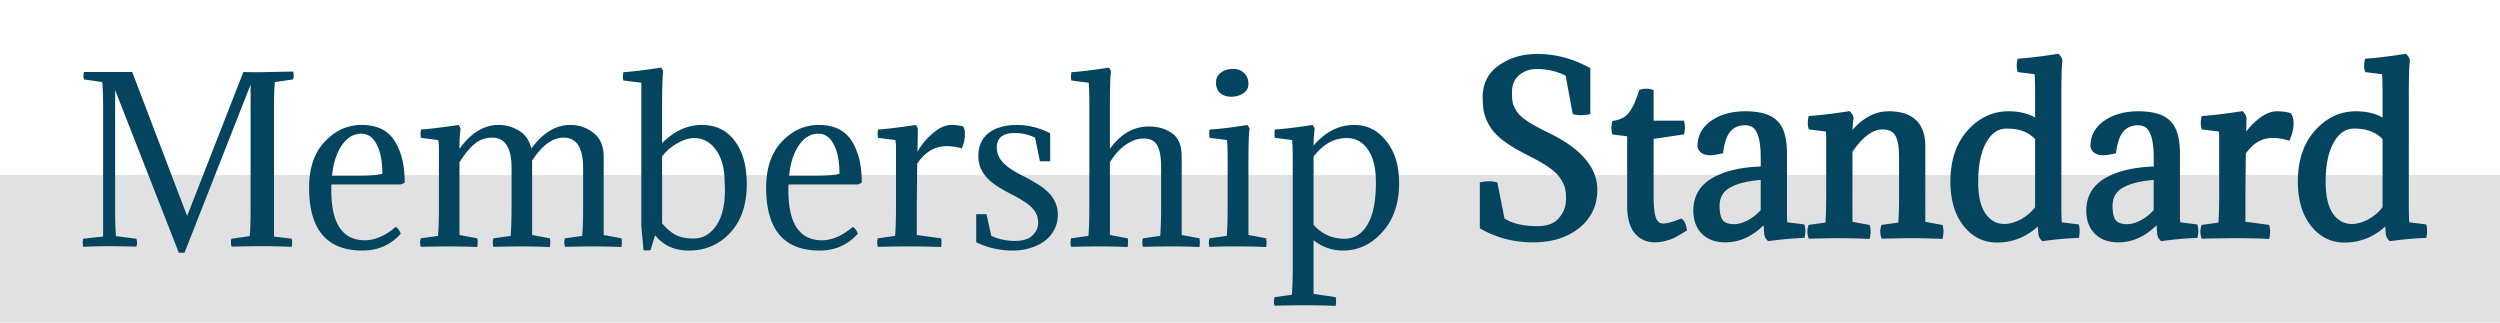 <svg width="457" height="59" fill="none" xmlns="http://www.w3.org/2000/svg"><path fill="#E1E1E1" d="M0 32h457v27H0z"/><path d="M45.808 38.48v-23L33.728 46.2h-1.04l-11.64-29.72v22c0 2.107.054 3.667.16 4.68l3.72.48c.16.48.16.96 0 1.44a241.97 241.97 0 0 0-4.88-.08c-1.6 0-3.213.04-4.84.12-.106-.587-.106-1.08 0-1.48l3.64-.4V19.68c0-2.107-.053-3.667-.16-4.68l-3.32-.48a1.987 1.987 0 0 1 0-1.36h8.8l10.04 26.32 10.28-26.32c.614.027 1.547.04 2.8.04.267 0 2.36-.04 6.28-.12.16.48.16.96 0 1.44l-3.32.48c-.106 1.013-.16 2.573-.16 4.68v23.56l3.24.4c.107.4.107.893 0 1.48-1.68-.08-3.506-.12-5.48-.12-1.44 0-3.28.027-5.52.08-.16-.667-.16-1.147 0-1.44l3.32-.48c.107-1.013.16-2.573.16-4.68Zm27.331-4.76H60.58c-.24 6.8 1.8 10.2 6.12 10.2 1.84 0 3.72-.813 5.64-2.44.4.24.707.653.92 1.24-1.84 2.053-4.173 3.08-7 3.08-6.506 0-9.76-3.827-9.76-11.48 0-3.627.96-6.44 2.88-8.44 1.92-2.027 4.16-3.04 6.72-3.04 2.8 0 4.814.973 6.04 2.92 1.227 1.947 1.84 4.48 1.84 7.6a1.56 1.56 0 0 1-.84.36Zm-7.12-9.28c-1.386 0-2.573.72-3.56 2.16-.96 1.44-1.546 3.28-1.76 5.52h4.96c1.974 0 3.387-.12 4.24-.36 0-2.187-.333-3.947-1-5.28-.666-1.36-1.626-2.04-2.88-2.04Zm40.576 6.28c0-3.707-1.187-5.56-3.56-5.56-2.027 0-3.947 1.4-5.76 4.2v13.6l3.24.6c.107.427.107.96 0 1.6-1.68-.08-3.387-.12-5.12-.12a234 234 0 0 0-5.2.08 2.595 2.595 0 0 1 0-1.56l3.16-.44c.106-1.467.16-3.16.16-5.08v-7.32c0-3.707-1.187-5.56-3.56-5.56-1.2 0-2.254.373-3.16 1.12-.907.72-1.84 1.853-2.8 3.4v13.28l3.24.6c.106.427.106.96 0 1.6-1.68-.08-3.387-.12-5.12-.12a234 234 0 0 0-5.2.08 2.595 2.595 0 0 1 0-1.56l3.16-.44c.106-1.467.16-3.16.16-5.08V27.08a8.53 8.53 0 0 0-.12-1.48l-3.16-.4c-.107-.4-.107-.907 0-1.52 1.787-.133 4.067-.413 6.84-.84.24.267.373.533.4.8-.133.693-.2 1.88-.2 3.56 2.106-2.907 4.48-4.36 7.12-4.36 1.386 0 2.653.36 3.8 1.08 1.146.693 1.88 1.773 2.2 3.24 2.133-2.88 4.493-4.32 7.08-4.32 1.627 0 3.053.48 4.28 1.44 1.253.96 1.88 2.44 1.88 4.44v14.24l3.24.6c.107.427.107.96 0 1.6-1.68-.08-3.387-.12-5.12-.12-1.227 0-2.96.027-5.2.08a2.595 2.595 0 0 1 0-1.56l3.16-.44c.107-1.467.16-3.16.16-5.08v-7.32Zm14.437-4.56c2.214-2.213 4.627-3.32 7.24-3.32 2.587 0 4.6.973 6.04 2.92 1.467 1.947 2.2 4.573 2.2 7.88 0 3.76-1.013 6.733-3.04 8.92-2.026 2.16-4.546 3.24-7.56 3.24-2.613 0-4.666-.933-6.16-2.8l-.84 2.72c-.506.08-.933.08-1.28 0l-.4-4.4v-26.2l-3.28-.4c-.106-.4-.106-.907 0-1.52 1.84-.133 4.134-.413 6.88-.84.24.267.374.533.4.8-.133.693-.2 2.853-.2 6.48v6.52Zm5.76 17.44c1.654 0 3.014-.76 4.08-2.28 1.094-1.547 1.64-3.72 1.64-6.52 0-.56-.013-.987-.04-1.28 0-2.64-.533-4.68-1.6-6.12-1.04-1.44-2.36-2.16-3.96-2.16-.933 0-1.946.307-3.04.92-1.093.587-2.04 1.4-2.84 2.44v12.24c.907 1.04 1.774 1.76 2.6 2.16.827.4 1.88.6 3.16.6Zm29.902-9.88h-12.56c-.24 6.8 1.8 10.2 6.12 10.2 1.84 0 3.72-.813 5.64-2.44.4.24.707.653.92 1.24-1.84 2.053-4.173 3.08-7 3.08-6.507 0-9.76-3.827-9.76-11.48 0-3.627.96-6.44 2.88-8.44 1.92-2.027 4.16-3.04 6.72-3.04 2.8 0 4.813.973 6.04 2.92 1.227 1.947 1.84 4.48 1.84 7.6a1.563 1.563 0 0 1-.84.36Zm-7.12-9.28c-1.387 0-2.573.72-3.56 2.16-.96 1.44-1.547 3.28-1.76 5.52h4.96c1.973 0 3.387-.12 4.24-.36 0-2.187-.333-3.947-1-5.28-.667-1.36-1.627-2.04-2.88-2.04Zm18.216-.8-.08 4.12c.666-1.227 1.586-2.347 2.76-3.36 1.2-1.04 2.333-1.56 3.4-1.56.826 0 1.56.093 2.2.28.213.347.32.8.32 1.36 0 .88-.187 1.76-.56 2.64-.96-.267-1.88-.4-2.76-.4-2.187 0-3.987 1.067-5.4 3.2l-.08 7v6.04l4.44.6c.106.427.106.96 0 1.6-1.68-.08-3.6-.12-5.76-.12-1.627 0-3.56.027-5.8.08a2.595 2.595 0 0 1 0-1.56l3.16-.44c.106-1.467.16-3.16.16-5.08V27.08a8.53 8.53 0 0 0-.12-1.48l-3.16-.4c-.107-.4-.107-.907 0-1.52 1.84-.133 4.133-.413 6.88-.84.24.267.373.533.4.8Zm17.742 20.4c1.44 0 2.507-.333 3.2-1 .694-.667 1.04-1.44 1.04-2.32 0-.507-.08-.973-.24-1.4-.16-.427-.426-.84-.8-1.24-.346-.4-.813-.787-1.4-1.16a21.09 21.09 0 0 0-2.2-1.28 36.238 36.238 0 0 1-2.84-1.6c-.773-.507-1.413-1.04-1.92-1.6a6.301 6.301 0 0 1-1.16-1.8c-.24-.64-.36-1.36-.36-2.16 0-.96.174-1.787.52-2.48a4.67 4.67 0 0 1 1.44-1.76c.64-.48 1.387-.827 2.24-1.04.854-.24 1.8-.36 2.84-.36 2.08 0 4.107.507 6.08 1.52v5.12h-1.88l-.88-4.32a8.528 8.528 0 0 0-3.72-.84c-2.186 0-3.28.893-3.28 2.68 0 .96.36 1.84 1.08 2.64.72.8 1.88 1.6 3.48 2.4a43.164 43.164 0 0 1 2.88 1.6c.827.507 1.507 1.04 2.04 1.6.56.56.974 1.173 1.24 1.84.294.64.44 1.373.44 2.2 0 .933-.2 1.8-.6 2.6-.4.8-.96 1.493-1.68 2.08-.72.56-1.586 1-2.6 1.32-1.013.347-2.133.52-3.36.52-2.373 0-4.6-.507-6.68-1.52v-5.12h1.88l.88 3.96c1.36.613 2.8.92 4.32.92Zm13.599-25c0-1.76-.04-3.067-.12-3.92l-3.16-.4c-.107-.4-.107-.907 0-1.52 1.786-.133 4.066-.413 6.84-.84.24.267.373.533.4.8-.134.693-.2 2.853-.2 6.48v7.56c1.973-2.72 4.346-4.08 7.12-4.08 1.653 0 3.066.413 4.24 1.24 1.173.827 1.76 2.24 1.76 4.24v14.36l3.24.6c.106.427.106.96 0 1.6-1.68-.08-3.387-.12-5.12-.12-1.227 0-2.96.027-5.2.08a2.595 2.595 0 0 1 0-1.56l3.16-.44c.106-1.467.16-3.16.16-5.08V30.6c0-1.867-.24-3.213-.72-4.04-.454-.827-1.294-1.24-2.52-1.24-1.014 0-2.08.373-3.2 1.12-1.094.747-2.067 1.827-2.92 3.24v13.28l3.24.6c.106.427.106.96 0 1.6-1.68-.08-3.387-.12-5.12-.12-1.227 0-2.96.027-5.2.08a2.595 2.595 0 0 1 0-1.56l3.16-.44c.106-1.467.16-3.16.16-5.08v-19Zm29.084 11.08v12.84l3.24.6c.026.133.04.253.04.36.026.107.04.227.04.36 0 .133-.014.28-.04.44 0 .133-.014.28-.04.44-1.68-.08-3.4-.12-5.16-.12h-2.24c-.854.027-1.84.053-2.96.08-.08-.24-.12-.493-.12-.76 0-.24.04-.507.12-.8l3.16-.44c.053-.747.093-1.533.12-2.36.026-.853.04-1.76.04-2.72v-8.52c0-1.76-.04-3.067-.12-3.92l-3.16-.4c-.054-.133-.08-.36-.08-.68v-.4c0-.133.026-.28.08-.44 1.813-.107 4.106-.387 6.88-.84.24.267.373.533.4.8-.134.747-.2 2.907-.2 6.48Zm-5.84-14.28a1.057 1.057 0 0 1-.08-.4V15c0-.72.293-1.293.88-1.72.613-.453 1.36-.68 2.24-.68.826 0 1.493.253 2 .76.533.48.8 1.147.8 2 0 .693-.307 1.253-.92 1.68-.587.427-1.347.64-2.28.64-.64 0-1.214-.16-1.72-.48-.48-.32-.787-.773-.92-1.36Zm23.422 27.8c1.76 0 3.147-.853 4.16-2.56 1.04-1.707 1.56-4.28 1.56-7.72 0-2.64-.493-4.653-1.48-6.04-.96-1.387-2.24-2.08-3.84-2.08-2.346 0-4.373 1.133-6.08 3.4v12.44c1.494 1.707 3.387 2.56 5.68 2.56Zm-9.48-14.28c0-1.787-.04-3.04-.12-3.76l-3.16-.4c-.08-.427-.08-.933 0-1.52 1.867-.133 4.16-.413 6.88-.84.24.24.374.507.4.8-.133.933-.2 1.92-.2 2.96 2.16-2.507 4.64-3.76 7.44-3.76 2.347 0 4.294.973 5.84 2.92 1.574 1.947 2.36 4.52 2.36 7.72 0 3.707-1.026 6.693-3.08 8.96-2.026 2.24-4.426 3.36-7.2 3.36-1.946 0-3.733-.627-5.36-1.88v9.8l4.04.6c.107.427.107.96 0 1.6-1.68-.08-3.533-.12-5.56-.12-1.493 0-3.36.027-5.6.08a2.595 2.595 0 0 1 0-1.56l3.16-.44c.107-1.467.16-3.16.16-5.08V29.36ZM274.571 40.24c1.546 1.067 3.72 1.6 6.52 1.6 1.893 0 3.306-.547 4.24-1.64.96-1.093 1.44-2.4 1.44-3.92 0-.8-.067-1.467-.2-2-.134-.56-.427-1.187-.88-1.88-.427-.693-1.12-1.387-2.08-2.08-.96-.693-2.214-1.427-3.76-2.2-1.814-.907-3.28-1.76-4.4-2.56-1.12-.8-1.96-1.627-2.52-2.48s-.934-1.667-1.12-2.44c-.187-.773-.28-1.733-.28-2.88 0-2.347.933-4.16 2.8-5.44 1.893-1.307 4.12-1.96 6.68-1.96 3.173 0 6.24.8 9.2 2.4v7.68c-.907.16-1.667.16-2.28 0l-1.28-6.92c-1.707-.933-3.614-1.4-5.72-1.4-1.414 0-2.614.427-3.6 1.28-.96.827-1.44 2-1.44 3.52 0 .853.053 1.52.16 2 .106.48.373 1.053.8 1.72.426.64 1.133 1.293 2.12 1.96.986.64 2.306 1.36 3.96 2.16 5.706 2.773 8.56 6.08 8.56 9.92 0 2.72-1.04 4.92-3.12 6.6-2.08 1.68-4.8 2.52-8.16 2.52-3.334 0-6.4-.787-9.2-2.36v-7.68c.906-.16 1.666-.16 2.28 0l1.28 6.48Zm27.213-23.4v5.72h5.64c.053.32.08.56.08.72 0 .24-.027.52-.08.84l-5.64.84v11c0 1.973.173 3.373.52 4.2.373.8.946 1.2 1.72 1.2.693 0 1.773-.28 3.24-.84.266.24.453.693.56 1.36-.8.48-1.414.84-1.84 1.08-.4.213-.92.4-1.56.56a6.701 6.701 0 0 1-1.96.28c-1.334 0-2.427-.507-3.28-1.52-.827-1.04-1.24-2.613-1.24-4.72V24.48l-2.8-.36a3.506 3.506 0 0 1-.08-.68c0-.213.026-.507.08-.88.746-.133 1.386-.36 1.92-.68a4.393 4.393 0 0 0 1.4-1.4c.373-.613.653-1.147.84-1.6.213-.48.466-1.16.76-2.04.24-.08.533-.12.88-.12.32 0 .6.04.84.12Zm12.057 20.84c0 1.387.254 2.373.76 2.96.507.56 1.307.84 2.4.84.8 0 1.68-.24 2.64-.72.987-.507 1.894-1.227 2.72-2.16v-6.24c-2.746.16-4.853.653-6.32 1.48-1.466.8-2.2 2.08-2.2 3.84Zm8.52-6.76v-2.04c0-2.267-.266-3.907-.8-4.92-.506-1.04-1.36-1.56-2.56-1.56-1.226 0-2.213.4-2.96 1.2-.746.773-1.253 2.107-1.52 4-.853.187-1.48.28-1.88.28-1.04 0-1.653-.373-1.84-1.12 0-1.813.787-3.253 2.36-4.32 1.574-1.067 3.534-1.6 5.88-1.6 2.587 0 4.414.533 5.48 1.6 1.094 1.04 1.64 2.92 1.64 5.64v11.28c0 .667.04 1.24.12 1.72l3.16.4c.107.4.107.907 0 1.52-1.893.08-3.906.267-6.04.56a1.44 1.44 0 0 1-.4-.8l-.2-2.76c-2.213 2.533-4.68 3.8-7.4 3.8-1.68 0-3-.48-3.96-1.44-.933-.96-1.4-2.253-1.4-3.88 0-2.453 1.107-4.307 3.32-5.56 2.24-1.253 5.24-1.92 9-2Zm25.288-2.2c0-2.053-.28-3.493-.84-4.32-.534-.827-1.44-1.24-2.72-1.24-1.974 0-3.96 1.48-5.96 4.44v13.36l3.24.6c.106.427.106.96 0 1.6-1.68-.08-3.4-.12-5.16-.12-1.227 0-2.96.027-5.2.08a2.595 2.595 0 0 1 0-1.56l3.16-.44c.106-1.467.16-3.16.16-5.08V25.08a8.53 8.53 0 0 0-.12-1.48l-3.16-.4c-.107-.4-.107-.907 0-1.52 1.84-.133 4.133-.413 6.88-.84.24.267.373.533.4.8-.134.693-.2 1.88-.2 3.56 2.106-2.907 4.48-4.36 7.12-4.36 4.133 0 6.2 1.96 6.2 5.88v14.24l3.24.6c.106.427.106.96 0 1.6-1.68-.08-3.4-.12-5.16-.12-1.227 0-2.96.027-5.2.08a2.595 2.595 0 0 1 0-1.56l3.16-.44c.106-1.467.16-3.16.16-5.08v-7.32Zm28.668 8.6c0 1.787.04 3.04.12 3.76l3.16.4c.08.427.08.933 0 1.52-1.946.08-3.973.267-6.08.56-.186-.187-.32-.44-.4-.76l-.2-2.56c-.933 1.093-2.093 1.973-3.48 2.64-1.386.64-2.84.96-4.36.96-2.32 0-4.24-.96-5.76-2.88-1.52-1.947-2.28-4.533-2.28-7.76 0-3.733.987-6.72 2.96-8.96 2-2.267 4.387-3.4 7.16-3.4 2.187 0 3.974.52 5.36 1.56v-5.36c0-1.76-.04-3.067-.12-3.92l-3.16-.4c-.106-.4-.106-.907 0-1.52 1.84-.133 4.134-.413 6.88-.84.24.267.374.533.4.8-.133.693-.2 2.853-.2 6.48v19.68ZM366.837 23c-1.733 0-3.12.92-4.16 2.76-1.04 1.813-1.56 4.333-1.56 7.56 0 2.64.48 4.653 1.44 6.04.987 1.387 2.28 2.08 3.88 2.08.96 0 2.014-.293 3.16-.88a8.807 8.807 0 0 0 2.92-2.52v-12.8c-1.306-1.493-3.2-2.24-5.68-2.24Zm18.84 14.68c0 1.387.254 2.373.76 2.96.507.56 1.307.84 2.4.84.8 0 1.68-.24 2.64-.72.987-.507 1.894-1.227 2.72-2.16v-6.24c-2.746.16-4.853.653-6.32 1.48-1.466.8-2.2 2.08-2.2 3.84Zm8.52-6.76v-2.04c0-2.267-.266-3.907-.8-4.92-.506-1.04-1.36-1.56-2.56-1.56-1.226 0-2.213.4-2.96 1.2-.746.773-1.253 2.107-1.52 4-.853.187-1.48.28-1.88.28-1.04 0-1.653-.373-1.84-1.12 0-1.813.787-3.253 2.36-4.32 1.574-1.067 3.534-1.6 5.88-1.6 2.587 0 4.414.533 5.48 1.6 1.094 1.04 1.64 2.92 1.64 5.64v11.28c0 .667.04 1.24.12 1.72l3.16.4c.107.4.107.907 0 1.52-1.893.08-3.906.267-6.04.56a1.44 1.44 0 0 1-.4-.8l-.2-2.76c-2.213 2.533-4.68 3.8-7.4 3.8-1.68 0-3-.48-3.96-1.44-.933-.96-1.4-2.253-1.4-3.88 0-2.453 1.107-4.307 3.32-5.56 2.24-1.253 5.24-1.92 9-2Zm15.968-9.28-.08 4.12c.666-1.227 1.586-2.347 2.76-3.36 1.2-1.04 2.333-1.56 3.4-1.56.826 0 1.56.093 2.2.28.213.347.32.8.32 1.36 0 .88-.187 1.76-.56 2.64-.96-.267-1.88-.4-2.76-.4-2.187 0-3.987 1.067-5.4 3.2l-.08 7v6.04l4.44.6c.106.427.106.96 0 1.6-1.68-.08-3.6-.12-5.76-.12-1.627 0-3.56.027-5.8.08a2.595 2.595 0 0 1 0-1.56l3.16-.44c.106-1.467.16-3.16.16-5.08V25.08a8.53 8.53 0 0 0-.12-1.48l-3.16-.4c-.107-.4-.107-.907 0-1.52 1.84-.133 4.133-.413 6.88-.84.24.267.373.533.4.8Zm29.668 15.68c0 1.787.04 3.04.12 3.76l3.16.4c.08.427.08.933 0 1.52-1.947.08-3.973.267-6.08.56-.187-.187-.32-.44-.4-.76l-.2-2.56c-.933 1.093-2.093 1.973-3.48 2.64-1.387.64-2.84.96-4.36.96-2.32 0-4.24-.96-5.76-2.88-1.52-1.947-2.28-4.533-2.28-7.76 0-3.733.987-6.72 2.96-8.96 2-2.267 4.387-3.4 7.16-3.4 2.187 0 3.973.52 5.36 1.56v-5.36c0-1.76-.04-3.067-.12-3.92l-3.16-.4c-.107-.4-.107-.907 0-1.52 1.84-.133 4.133-.413 6.88-.84.24.267.373.533.4.8-.133.693-.2 2.853-.2 6.48v19.68ZM430.353 23c-1.733 0-3.12.92-4.16 2.76-1.04 1.813-1.56 4.333-1.56 7.56 0 2.64.48 4.653 1.44 6.04.987 1.387 2.28 2.08 3.88 2.08.96 0 2.013-.293 3.16-.88a8.807 8.807 0 0 0 2.92-2.52v-12.8c-1.307-1.493-3.2-2.24-5.68-2.24Z" fill="#05445E"/><path d="m274.571 40.24-.491.097.04.2.167.115.284-.412Zm10.76-.04-.376-.33-.005.005.381.325Zm1.24-5.92-.487.116.002.005.485-.121Zm-.88-1.88-.426.262.007.012.419-.274Zm-2.08-2.08-.293.405.293-.405Zm-3.76-2.2-.224.447.224-.447Zm-4.4-2.56-.291.407.291-.407Zm-2.52-2.48.418-.274-.418.274Zm1.4-10.76.283.412h.001l-.284-.412Zm15.88.44h.5v-.298l-.262-.142-.238.44Zm0 7.68.087.492.413-.072v-.42h-.5Zm-2.28 0-.492.09.058.314.308.08.126-.484Zm-1.28-6.92.491-.09-.043-.235-.208-.114-.24.439Zm-9.32-.12.326.379h.001l-.327-.379Zm-1.28 5.52-.488.108.488-.108Zm.8 1.72-.421.27.005.007.416-.277Zm2.12 1.96-.28.414.008.006.272-.42Zm3.96 2.16.218-.45-.218.45Zm5.44 16.52.314.389-.314-.389Zm-17.36.16h-.5v.293l.255.143.245-.436Zm0-7.68-.087-.492-.413.072v.42h.5Zm2.28 0 .49-.097-.06-.308-.304-.079-.126.484Zm.996 6.892c1.662 1.146 3.949 1.688 6.804 1.688v-1c-2.746 0-4.805-.524-6.236-1.512l-.568.824Zm6.804 1.688c1.99 0 3.564-.578 4.62-1.815l-.761-.65c-.81.95-2.063 1.465-3.859 1.465v1Zm4.616-1.81c1.043-1.189 1.564-2.614 1.564-4.25h-1c0 1.404-.44 2.592-1.316 3.59l.752.66Zm1.564-4.25c0-.824-.069-1.535-.215-2.121l-.97.242c.12.48.185 1.103.185 1.879h1Zm-.214-2.116c-.151-.635-.475-1.315-.948-2.038l-.837.548c.435.664.697 1.237.812 1.722l.973-.232Zm-.94-2.026c-.473-.769-1.222-1.507-2.213-2.223l-.586.81c.929.671 1.567 1.32 1.947 1.937l.852-.524Zm-2.213-2.223c-.99-.715-2.269-1.462-3.83-2.242l-.447.894c1.533.766 2.76 1.486 3.691 2.158l.586-.81Zm-3.83-2.242c-1.799-.9-3.241-1.74-4.333-2.52l-.581.814c1.149.82 2.64 1.687 4.467 2.6l.447-.894Zm-4.333-2.52c-1.086-.776-1.876-1.56-2.392-2.347l-.836.548c.603.92 1.493 1.789 2.647 2.613l.581-.814Zm-2.392-2.347c-.537-.819-.882-1.58-1.052-2.283l-.972.234c.203.843.605 1.709 1.188 2.597l.836-.548Zm-1.052-2.283c-.174-.723-.266-1.64-.266-2.763h-1c0 1.17.095 2.173.294 2.997l.972-.234Zm-.266-2.763c0-2.189.858-3.845 2.583-5.028l-.566-.824c-2.008 1.377-3.017 3.348-3.017 5.852h1Zm2.584-5.029c1.8-1.242 3.925-1.871 6.396-1.871v-1c-2.65 0-4.978.678-6.964 2.049l.568.822Zm6.396-1.871c3.085 0 6.071.777 8.962 2.34l.476-.88c-3.029-1.637-6.177-2.46-9.438-2.46v1Zm8.7 1.9v7.68h1v-7.68h-1Zm.413 7.188c-.865.152-1.547.144-2.067.008l-.252.968c.707.184 1.545.176 2.493.008l-.174-.984Zm-1.702.401-1.28-6.92-.983.182 1.28 6.92.983-.182Zm-1.531-7.268c-1.787-.976-3.777-1.461-5.96-1.461v1c2.03 0 3.853.449 5.48 1.339l.48-.878Zm-5.96-1.461c-1.523 0-2.842.463-3.927 1.402l.654.756c.888-.768 1.969-1.158 3.273-1.158v-1Zm-3.926 1.401c-1.093.94-1.614 2.265-1.614 3.899h1c0-1.406.438-2.428 1.266-3.141l-.652-.758Zm-1.614 3.899c0 .867.053 1.576.172 2.108l.976-.216c-.095-.428-.148-1.053-.148-1.892h-1Zm.172 2.108c.124.562.425 1.192.867 1.882l.842-.54c-.412-.643-.645-1.16-.733-1.559l-.976.218Zm.872 1.89c.477.715 1.242 1.411 2.256 2.096l.56-.828c-.959-.648-1.608-1.259-1.984-1.823l-.832.554Zm2.264 2.102c1.011.655 2.351 1.385 4.014 2.19l.436-.9c-1.644-.795-2.944-1.505-3.906-2.13l-.544.84Zm4.013 2.19c5.656 2.748 8.279 5.926 8.279 9.47h1c0-4.136-3.084-7.571-8.842-10.37l-.437.9Zm8.279 9.47c0 2.572-.974 4.628-2.934 6.211l.628.778c2.2-1.777 3.306-4.121 3.306-6.989h-1Zm-2.934 6.211c-1.971 1.591-4.571 2.409-7.846 2.409v1c3.444 0 6.284-.862 8.474-2.631l-.628-.778Zm-7.846 2.409c-3.251 0-6.233-.766-8.955-2.296l-.49.872c2.878 1.617 6.029 2.424 9.445 2.424v-1Zm-8.7-1.86v-7.68h-1v7.68h1Zm-.413-7.188c.865-.152 1.547-.144 2.067-.008l.252-.968c-.707-.184-1.545-.176-2.493-.008l.174.984Zm1.702-.395 1.28 6.48.981-.194-1.28-6.48-.981.194Zm28.984-17.017h.5v-.36l-.342-.114-.158.474Zm0 5.72h-.5v.5h.5v-.5Zm5.64 0 .493-.082-.07-.418h-.423v.5Zm0 1.56.073.494.36-.053.06-.359-.493-.082Zm-5.64.84-.074-.495-.426.064v.431h.5Zm.52 15.2-.462.193.004.01.005.008.453-.211Zm4.96.36.334-.372-.227-.204-.286.109.179.467Zm.56 1.36.257.429.29-.174-.054-.334-.493.079Zm-1.84 1.08.235.441.01-.005-.245-.436Zm-1.56.56-.122-.485-.012.003-.012.004.146.478Zm-5.24-1.24-.392.311.005.006.004.005.383-.322Zm-1.24-17.8h.5v-.44l-.437-.056-.063.496Zm-2.8-.36-.491.098.071.352.356.046.064-.496Zm0-1.56-.088-.492-.356.063-.051.358.495.071Zm1.92-.68.257.429.006-.004-.263-.425Zm1.4-1.4.422.268.005-.008-.427-.26Zm.84-1.6-.457-.203-.006.013.463.19Zm.76-2.04-.159-.474-.237.079-.079.237.475.158Zm1.22 0v5.72h1v-5.72h-1Zm.5 6.22h5.64v-1h-5.64v1Zm5.146-.418c.053.315.074.521.074.638h1c0-.203-.033-.477-.087-.802l-.987.164Zm.074.638c0 .205-.023.456-.074.758l.987.164c.056-.338.087-.647.087-.922h-1Zm.346.345-5.64.84.147.99 5.64-.84-.147-.99Zm-6.066 1.335v11h1v-11h-1Zm0 11c0 1.979.17 3.467.558 4.393l.923-.386c-.305-.727-.481-2.04-.481-4.007h-1Zm.567 4.411c.214.46.501.837.877 1.1.379.264.818.389 1.296.389v-1c-.296 0-.53-.075-.724-.21-.198-.138-.384-.36-.543-.701l-.906.422Zm2.173 1.489c.793 0 1.948-.312 3.418-.873l-.357-.934c-1.463.559-2.468.807-3.061.807v1Zm2.905-.968c.134.12.298.427.401 1.067l.987-.158c-.111-.693-.319-1.293-.719-1.653l-.669.744Zm.637.56c-.799.479-1.407.836-1.828 1.072l.491.872a82.165 82.165 0 0 0 1.852-1.087l-.515-.858Zm-1.818 1.067c-.351.187-.829.362-1.446.516l.243.97c.663-.166 1.226-.365 1.674-.604l-.471-.882Zm-1.47.523a6.196 6.196 0 0 1-1.814.258v1c.738 0 1.441-.1 2.105-.302l-.291-.956Zm-1.814.258c-1.187 0-2.14-.442-2.898-1.342l-.765.644c.949 1.127 2.183 1.698 3.663 1.698v-1Zm-2.889-1.331c-.726-.913-1.131-2.353-1.131-4.409h-1c0 2.158.42 3.864 1.348 5.031l.783-.622Zm-1.131-4.409V24.48h-1v13.08h1Zm-.437-13.576-2.8-.36-.127.992 2.8.36.127-.992Zm-2.373.038c-.05-.248-.07-.44-.07-.582h-1c0 .23.032.492.089.778l.981-.196Zm-.07-.582c0-.178.022-.445.075-.81l-.99-.14a7.007 7.007 0 0 0-.085.95h1Zm-.333-.388c.794-.142 1.494-.386 2.09-.743l-.515-.858c-.471.283-1.051.492-1.75.617l.175.984Zm2.096-.747a4.885 4.885 0 0 0 1.558-1.557l-.843-.536a3.882 3.882 0 0 1-1.242 1.243l.527.85Zm1.564-1.565c.381-.626.675-1.184.875-1.67l-.925-.38c-.173.42-.439.93-.805 1.53l.855.52Zm.869-1.657c.223-.502.483-1.2.778-2.085l-.949-.316c-.291.874-.539 1.537-.742 1.995l.913.406Zm.462-1.769c.174-.058.41-.094.722-.094v-1c-.382 0-.733.044-1.039.146l.317.948Zm.722-.094c.279 0 .504.035.681.094l.317-.948a3.155 3.155 0 0 0-.998-.146v1Zm13.657 23.42-.378.327.008.008.37-.335Zm5.04.12.224.447.005-.002-.229-.445Zm2.72-2.16.375.331.125-.141v-.19h-.5Zm0-6.24h.5v-.53l-.529.03.029.5Zm-6.32 1.48.24.439.006-.003-.246-.436Zm6.32-2.92.011.5.489-.01v-.49h-.5Zm-.8-6.96-.449.219.003.007.004.007.442-.233Zm-5.52-.36.36.347.006-.006-.366-.341Zm-1.52 4 .107.488.34-.074.049-.344-.496-.07Zm-3.72-.84h-.5v.062l.015.06.485-.122Zm2.36-4.32.281.414-.281-.414Zm11.36 0-.353.354.009.008.344-.362Zm1.76 18.64-.493.082.061.367.37.047.062-.496Zm3.16.4.484-.129-.087-.325-.334-.042-.063.496Zm0 1.52.022.5.402-.017.069-.397-.493-.086Zm-6.04.56-.353.354.175.175.247-.034-.069-.495Zm-.4-.8-.498.036.001.023.004.023.493-.082Zm-.2-2.76.499-.036-.087-1.196-.788.903.376.329Zm-11.36 2.36-.358.349.005.005.353-.354Zm1.92-9.44-.244-.436h-.002l.246.436Zm-.02 4.76c0 1.422.255 2.56.882 3.287l.757-.654c-.387-.447-.639-1.281-.639-2.633h-1Zm.89 3.295c.637.705 1.6 1.005 2.77 1.005v-1c-1.016 0-1.653-.26-2.029-.675l-.741.67Zm2.77 1.005c.9 0 1.857-.27 2.864-.773l-.447-.894c-.913.456-1.716.667-2.417.667v1Zm2.869-.775c1.048-.539 2.003-1.3 2.866-2.273l-.749-.663c-.79.892-1.649 1.571-2.574 2.046l.457.89Zm2.991-2.605v-6.24h-1v6.24h1Zm-.529-6.74c-2.78.163-4.974.664-6.536 1.544l.491.872c1.371-.773 3.39-1.259 6.103-1.417l-.058-.998Zm-6.53 1.541c-.803.438-1.426 1.02-1.844 1.75-.418.73-.617 1.579-.617 2.529h1c0-.81.169-1.48.484-2.031.315-.55.793-1.008 1.456-1.37l-.479-.878Zm7.059-2.481v-2.04h-1v2.04h1Zm0-2.04c0-2.283-.264-4.027-.857-5.153l-.885.466c.474.9.742 2.437.742 4.687h1Zm-.85-5.139c-.289-.592-.689-1.06-1.209-1.378-.52-.316-1.127-.463-1.801-.463v1c.527 0 .946.114 1.28.317.333.203.613.514.831.962l.899-.438Zm-3.01-1.841c-1.346 0-2.472.445-3.325 1.359l.731.682c.64-.686 1.488-1.041 2.594-1.041v-1Zm-3.319 1.353c-.858.888-1.384 2.351-1.656 4.277l.991.14c.262-1.86.749-3.065 1.384-3.723l-.719-.694Zm-1.267 3.858c-.85.186-1.431.269-1.774.269v1c.458 0 1.13-.104 1.987-.292l-.213-.977Zm-1.774.269c-.467 0-.779-.085-.98-.207a.816.816 0 0 1-.375-.534l-.97.242c.123.491.398.886.825 1.146.413.251.927.353 1.5.353v-1Zm-1.34-.62c0-1.638.697-2.927 2.141-3.906l-.561-.828c-1.703 1.154-2.58 2.746-2.58 4.734h1Zm2.141-3.906c1.473-.999 3.329-1.514 5.599-1.514v-1c-2.423 0-4.486.551-6.16 1.686l.561.828Zm5.599-1.514c2.543 0 4.202.529 5.127 1.454l.707-.708c-1.209-1.208-3.203-1.746-5.834-1.746v1Zm5.136 1.462c.939.894 1.484 2.594 1.484 5.278h1c0-2.756-.547-4.816-1.795-6.002l-.689.724Zm1.484 5.278v11.28h1V28.08h-1Zm0 11.28c0 .685.041 1.287.127 1.802l.987-.164c-.075-.445-.114-.99-.114-1.638h-1Zm.558 2.216 3.16.4.125-.992-3.16-.4-.125.992Zm2.739.033c.081.304.091.73-.009 1.305l.985.172c.113-.652.123-1.239-.009-1.735l-.967.258Zm.462.891c-1.911.081-3.94.27-6.087.565l.137.99a63.904 63.904 0 0 1 5.993-.555l-.043-1Zm-5.665.706a.93.93 0 0 1-.26-.528l-.987.164c.069.415.247.779.54 1.072l.707-.708Zm-.255-.482-.2-2.76-.997.072.2 2.76.997-.072Zm-1.075-3.053c-2.143 2.453-4.481 3.629-7.024 3.629v1c2.898 0 5.493-1.357 7.777-3.971l-.753-.658Zm-7.024 3.629c-1.58 0-2.761-.448-3.606-1.294l-.707.708c1.075 1.075 2.534 1.586 4.313 1.586v-1Zm-3.601-1.288c-.824-.848-1.259-2.006-1.259-3.532h-1c0 1.727.499 3.156 1.542 4.229l.717-.698Zm-1.259-3.532c0-2.265 1.003-3.956 3.067-5.125l-.493-.87c-2.363 1.338-3.574 3.354-3.574 5.995h1Zm3.065-5.124c2.143-1.199 5.053-1.857 8.766-1.936l-.021-1c-3.807.081-6.897.756-9.234 2.064l.489.872Zm33.203-8.956-.421.271.007.01.414-.281Zm-8.68 3.2-.415-.28-.085.127v.153h.5Zm0 13.36h-.5v.416l.409.076.091-.492Zm3.24.6.485-.121-.078-.312-.316-.059-.091.492Zm0 1.6-.024.5.444.02.073-.438-.493-.082Zm-10.36-.04-.477.15.113.359.375-.01-.011-.499Zm0-1.56-.069-.495-.318.044-.092.307.479.144Zm3.16-.44.069.495.4-.056.029-.403-.498-.036Zm.04-17.52.492-.087-.064-.363-.366-.046-.062.496Zm-3.16-.4-.484.129.087.325.334.042.063-.496Zm0-1.52-.037-.499-.389.028-.067.385.493.086Zm6.88-.84.371-.334-.181-.202-.267.042.077.494Zm.4.8.491.094.013-.071-.007-.073-.497.05Zm-.2 3.56h-.5v1.542l.904-1.249-.404-.293Zm13.32 15.76h-.5v.416l.409.076.091-.492Zm3.24.6.485-.121-.078-.312-.316-.059-.091.492Zm0 1.6-.024.5.444.02.073-.438-.493-.082Zm-10.36-.04-.477.15.113.359.375-.01-.011-.499Zm0-1.56-.069-.495-.318.044-.092.307.479.144Zm3.16-.44.069.495.4-.056.029-.403-.498-.036Zm.66-12.4c0-2.067-.276-3.64-.926-4.6l-.828.56c.469.694.754 2 .754 4.04h1Zm-.92-4.591c-.653-1.012-1.748-1.469-3.14-1.469v1c1.167 0 1.886.37 2.299 1.011l.841-.542Zm-3.14-1.469c-2.238 0-4.355 1.67-6.375 4.66l.829.56c1.98-2.93 3.836-4.22 5.546-4.22v-1Zm-6.46 4.94v13.36h1V27.6h-1Zm.409 13.852 3.24.6.182-.984-3.24-.6-.182.984Zm2.846.23c.084.336.092.794-.009 1.396l.987.164c.113-.678.121-1.286-.008-1.803l-.97.242Zm.508.979c-1.688-.08-3.416-.121-5.183-.121v1c1.752 0 3.464.04 5.136.12l.047-1Zm-5.183-.121c-1.233 0-2.971.027-5.212.08l.023 1c2.239-.053 3.968-.08 5.189-.08v-1Zm-4.724.43a2.095 2.095 0 0 1 .003-1.266l-.958-.288a3.087 3.087 0 0 0 .002 1.855l.953-.302Zm-.407-.915 3.16-.44-.138-.99-3.16.44.138.99Zm3.589-.899c.108-1.481.162-3.187.162-5.116h-1c0 1.911-.054 3.592-.159 5.044l.997.072Zm.162-5.116V25.08h-1v10.96h1Zm0-10.96c0-.558-.042-1.08-.128-1.567l-.985.174c.074.42.113.884.113 1.393h1Zm-.558-1.976-3.16-.4-.125.992 3.16.4.125-.992Zm-2.739-.033c-.081-.304-.091-.73.009-1.305l-.985-.172c-.113.652-.123 1.239.009 1.735l.967-.258Zm-.447-.892c1.858-.135 4.166-.417 6.92-.845l-.153-.988c-2.739.425-5.018.703-6.84.835l.073.998Zm6.472-1.005c.193.215.261.386.274.516l.995-.1c-.04-.403-.238-.765-.526-1.084l-.743.668Zm.281.372c-.144.744-.209 1.974-.209 3.654h1c0-1.68.067-2.824.191-3.466l-.982-.188Zm.695 3.947c2.05-2.827 4.289-4.153 6.716-4.153v-1c-2.854 0-5.361 1.58-7.525 4.567l.809.586Zm6.716-4.153c1.996 0 3.4.474 4.306 1.333.9.854 1.394 2.171 1.394 4.047h1c0-2.044-.541-3.667-1.706-4.773-1.161-1.1-2.857-1.607-4.994-1.607v1Zm5.7 5.38v14.24h1V26.72h-1Zm.409 14.732 3.24.6.182-.984-3.24-.6-.182.984Zm2.846.23c.084.336.092.794-.009 1.396l.987.164c.113-.678.121-1.286-.008-1.803l-.97.242Zm.508.979c-1.688-.08-3.416-.121-5.183-.121v1c1.752 0 3.464.04 5.136.12l.047-1Zm-5.183-.121c-1.233 0-2.971.027-5.212.08l.023 1c2.239-.053 3.968-.08 5.189-.08v-1Zm-4.724.43a2.095 2.095 0 0 1 .003-1.266l-.958-.288a3.087 3.087 0 0 0 .002 1.855l.953-.302Zm-.407-.915 3.16-.44-.138-.99-3.16.44.138.99Zm3.589-.899c.108-1.481.162-3.187.162-5.116h-1c0 1.911-.054 3.592-.159 5.044l.997.072Zm.162-5.116v-7.32h-1v7.32h1Zm28.288 5.04-.497.055.044.392.391.049.062-.496Zm3.16.4.492-.092-.067-.358-.362-.046-.063.496Zm0 1.52.021.5.418-.018.057-.414-.496-.068Zm-6.08.56-.353.354.176.175.246-.034-.069-.495Zm-.4-.76-.498.039.003.042.01.04.485-.121Zm-.2-2.56.499-.039-.094-1.205-.785.92.38.324Zm-3.48 2.64.21.454.007-.003-.217-.451Zm-10.12-1.92-.394.308.002.002.392-.31Zm.68-16.72-.375-.33.375.33Zm12.52-1.84-.3.4.8.6v-1h-.5Zm-.12-9.28.498-.047-.037-.399-.398-.05-.063.496Zm-3.16-.4-.483.129.087.325.334.042.062-.496Zm0-1.52-.036-.499-.389.028-.067.385.492.086Zm6.88-.84.372-.335-.181-.2-.267.04.076.495Zm.4.8.491.094.014-.071-.007-.073-.498.05Zm-13.84 14.6.434.249.002-.003-.436-.246Zm-.12 13.6-.411.285.004.005.407-.29Zm7.04 1.2.228.445.008-.004-.236-.441Zm2.92-2.52.4.3.1-.133v-.167h-.5Zm0-12.8h.5v-.188l-.123-.141-.377.329Zm3.3 12.08c0 1.786.04 3.065.123 3.815l.994-.11c-.076-.69-.117-1.918-.117-3.705h-1Zm.558 4.256 3.16.4.125-.992-3.16-.4-.125.992Zm2.731-.004c.067.359.071.809-.004 1.36l.991.136c.085-.622.089-1.185-.004-1.68l-.983.184Zm.471.928c-1.964.081-4.007.27-6.129.565l.138.99a62.36 62.36 0 0 1 6.032-.555l-.041-1Zm-5.706.706c-.109-.108-.205-.273-.269-.527l-.97.242c.097.386.267.728.532.993l.707-.708Zm-.255-.445-.2-2.56-.997.078.2 2.56.997-.078Zm-1.079-2.846c-.885 1.037-1.988 1.876-3.316 2.514l.433.902c1.445-.695 2.662-1.617 3.644-2.766l-.761-.65Zm-3.309 2.511a9.784 9.784 0 0 1-4.151.914v1c1.593 0 3.118-.336 4.57-1.006l-.419-.908Zm-4.151.914c-2.157 0-3.936-.883-5.368-2.69l-.784.62c1.609 2.032 3.67 3.07 6.152 3.07v-1Zm-5.366-2.688c-1.432-1.835-2.174-4.303-2.174-7.452h-1c0 3.304.779 6.01 2.386 8.068l.788-.616Zm-2.174-7.452c0-3.643.961-6.502 2.836-8.63l-.751-.66c-2.072 2.352-3.085 5.467-3.085 9.29h1Zm2.835-8.63c1.915-2.17 4.169-3.23 6.785-3.23v-1c-2.93 0-5.449 1.206-7.535 3.57l.75.66Zm6.785-3.23c2.107 0 3.781.5 5.06 1.46l.6-.8c-1.493-1.12-3.393-1.66-5.66-1.66v1Zm5.86 1.06v-5.36h-1v5.36h1Zm0-5.36c0-1.763-.04-3.089-.122-3.967l-.995.094c.077.829.117 2.116.117 3.873h1Zm-.557-4.416-3.16-.4-.125.992 3.16.4.125-.992Zm-2.74-.033c-.081-.304-.09-.73.01-1.305l-.985-.172c-.114.652-.123 1.239.009 1.735l.966-.258Zm-.447-.892c1.859-.135 4.167-.417 6.921-.845l-.153-.988c-2.74.425-5.018.703-6.84.835l.072.998Zm6.473-1.005c.192.214.261.386.274.516l.995-.1c-.04-.403-.239-.765-.526-1.085l-.743.67Zm.28.372c-.075.392-.125 1.146-.158 2.219-.034 1.087-.051 2.54-.051 4.355h1c0-1.811.017-3.252.05-4.325.034-1.087.084-1.76.141-2.06l-.982-.19Zm-.209 6.574v19.68h1V17.64h-1Zm-8.98 4.86c-1.956 0-3.489 1.058-4.595 3.014l.871.492c.974-1.724 2.214-2.506 3.724-2.506v-1Zm-4.593 3.011c-1.101 1.92-1.627 4.538-1.627 7.809h1c0-3.183.515-5.604 1.494-7.311l-.867-.498Zm-1.627 7.809c0 2.688.487 4.82 1.529 6.325l.822-.57c-.877-1.268-1.351-3.164-1.351-5.755h-1Zm1.533 6.33c1.073 1.508 2.514 2.29 4.287 2.29v-1c-1.426 0-2.572-.605-3.472-1.87l-.815.58Zm4.287 2.29c1.062 0 2.194-.324 3.388-.935l-.455-.89c-1.1.562-2.074.825-2.933.825v1Zm3.396-.94a9.3 9.3 0 0 0 3.084-2.66l-.8-.6a8.311 8.311 0 0 1-2.755 2.38l.471.88Zm3.184-2.96v-12.8h-1v12.8h1Zm-.123-13.13c-1.425-1.627-3.471-2.41-6.057-2.41v1c2.375 0 4.115.71 5.304 2.07l.753-.66Zm13.543 15.73-.378.327.008.008.37-.335Zm5.04.12.224.447.005-.002-.229-.445Zm2.72-2.16.375.331.125-.141v-.19h-.5Zm0-6.24h.5v-.53l-.529.03.029.5Zm-6.32 1.48.24.439.006-.003-.246-.436Zm6.32-2.92.011.5.489-.01v-.49h-.5Zm-.8-6.96-.449.219.003.007.004.007.442-.233Zm-5.52-.36.36.347.006-.006-.366-.341Zm-1.52 4 .107.488.34-.074.048-.344-.495-.07Zm-3.72-.84h-.5v.062l.015.06.485-.122Zm2.36-4.32.281.414-.281-.414Zm11.36 0-.353.354.009.008.344-.362Zm1.76 18.64-.493.082.061.367.37.047.062-.496Zm3.16.4.483-.129-.086-.325-.334-.042-.063.496Zm0 1.52.021.5.403-.017.069-.397-.493-.086Zm-6.04.56-.353.354.175.175.246-.034-.068-.495Zm-.4-.8-.498.036.001.023.004.023.493-.082Zm-.2-2.76.499-.036-.087-1.196-.788.903.376.329Zm-11.36 2.36-.358.349.005.005.353-.354Zm1.92-9.44-.244-.436h-.002l.246.436Zm-.02 4.76c0 1.422.255 2.56.882 3.287l.757-.654c-.387-.447-.639-1.281-.639-2.633h-1Zm.89 3.295c.637.705 1.6 1.005 2.77 1.005v-1c-1.016 0-1.653-.26-2.029-.675l-.741.67Zm2.77 1.005c.9 0 1.857-.27 2.864-.773l-.447-.894c-.913.456-1.716.667-2.417.667v1Zm2.869-.775c1.048-.539 2.003-1.3 2.866-2.273l-.749-.663c-.791.892-1.649 1.571-2.574 2.046l.457.89Zm2.991-2.605v-6.24h-1v6.24h1Zm-.529-6.74c-2.78.163-4.974.664-6.536 1.544l.491.872c1.371-.773 3.39-1.259 6.103-1.417l-.058-.998Zm-6.53 1.541c-.804.438-1.426 1.02-1.844 1.75-.418.73-.617 1.579-.617 2.529h1c0-.81.169-1.48.484-2.031.315-.55.793-1.008 1.456-1.37l-.479-.878Zm7.059-2.481v-2.04h-1v2.04h1Zm0-2.04c0-2.283-.264-4.027-.857-5.153l-.885.466c.474.9.742 2.437.742 4.687h1Zm-.85-5.139c-.289-.592-.689-1.06-1.209-1.378-.52-.316-1.127-.463-1.801-.463v1c.527 0 .946.114 1.28.317.333.203.613.514.831.962l.899-.438Zm-3.01-1.841c-1.346 0-2.472.445-3.325 1.359l.731.682c.64-.686 1.488-1.041 2.594-1.041v-1Zm-3.319 1.353c-.858.888-1.384 2.351-1.656 4.277l.99.14c.263-1.86.75-3.065 1.385-3.723l-.719-.694Zm-1.268 3.858c-.849.186-1.431.269-1.773.269v1c.458 0 1.13-.104 1.987-.292l-.214-.977Zm-1.773.269c-.467 0-.779-.085-.98-.207a.816.816 0 0 1-.375-.534l-.97.242c.123.491.398.886.825 1.146.413.251.927.353 1.5.353v-1Zm-1.34-.62c0-1.638.697-2.927 2.141-3.906l-.561-.828c-1.703 1.154-2.58 2.746-2.58 4.734h1Zm2.141-3.906c1.473-.999 3.329-1.514 5.599-1.514v-1c-2.423 0-4.486.551-6.16 1.686l.561.828Zm5.599-1.514c2.543 0 4.202.529 5.127 1.454l.707-.708c-1.209-1.208-3.203-1.746-5.834-1.746v1Zm5.136 1.462c.939.894 1.484 2.594 1.484 5.278h1c0-2.756-.548-4.816-1.795-6.002l-.689.724Zm1.484 5.278v11.28h1V28.08h-1Zm0 11.28c0 .685.041 1.287.127 1.802l.987-.164c-.075-.445-.114-.99-.114-1.638h-1Zm.558 2.216 3.16.4.125-.992-3.16-.4-.125.992Zm2.739.033c.081.304.091.73-.009 1.305l.985.172c.113-.652.123-1.239-.01-1.735l-.966.258Zm.462.891c-1.911.081-3.94.27-6.087.565l.136.99a63.966 63.966 0 0 1 5.993-.555l-.042-1Zm-5.665.706a.93.93 0 0 1-.26-.528l-.987.164c.069.415.247.779.54 1.072l.707-.708Zm-.255-.482-.2-2.76-.997.072.2 2.76.997-.072Zm-1.075-3.053c-2.143 2.453-4.481 3.629-7.024 3.629v1c2.898 0 5.493-1.357 7.777-3.971l-.753-.658Zm-7.024 3.629c-1.58 0-2.761-.448-3.606-1.294l-.707.708c1.075 1.075 2.534 1.586 4.313 1.586v-1Zm-3.601-1.288c-.824-.848-1.259-2.006-1.259-3.532h-1c0 1.727.499 3.156 1.542 4.229l.717-.698Zm-1.259-3.532c0-2.265 1.003-3.956 3.067-5.125l-.493-.87c-2.363 1.338-3.574 3.354-3.574 5.995h1Zm3.064-5.124c2.143-1.199 5.054-1.857 8.767-1.936l-.021-1c-3.807.081-6.897.756-9.234 2.064l.488.872Zm24.724-11.716.499.01.001-.03-.003-.03-.497.05Zm-.08 4.12-.5-.01.939.249-.439-.239Zm2.76-3.36.326.378h.001l-.327-.378Zm5.6-1.28.425-.262-.101-.164-.184-.054-.14.48Zm-.24 4-.134.482.422.117.172-.404-.46-.195Zm-8.16 2.8-.417-.276-.082.123-.001.147.5.006Zm-.08 7-.5-.006v.006h.5Zm0 6.04h-.5v.437l.433.059.067-.496Zm4.44.6.485-.121-.083-.33-.336-.044-.066.495Zm0 1.6-.024.5.444.02.073-.438-.493-.082Zm-11.56-.04-.477.15.113.359.375-.01-.011-.499Zm0-1.56-.069-.495-.318.044-.092.307.479.144Zm3.16-.44.068.495.401-.056.029-.403-.498-.036Zm.04-17.52.492-.087-.064-.363-.366-.046-.062.496Zm-3.16-.4-.484.129.087.325.334.042.063-.496Zm0-1.52-.037-.499-.389.028-.067.385.493.086Zm6.88-.84.371-.334-.181-.202-.267.042.077.494Zm-.1.79-.08 4.12.999.02.08-4.12-.999-.02Zm.859 4.369c.635-1.168 1.515-2.242 2.647-3.22l-.653-.757c-1.214 1.048-2.174 2.214-2.873 3.5l.879.477Zm2.648-3.221c1.152-.999 2.173-1.438 3.073-1.438v-1c-1.234 0-2.48.6-3.728 1.682l.655.756Zm3.073-1.438c.79 0 1.474.09 2.06.26l.28-.96c-.695-.203-1.477-.3-2.34-.3v1Zm1.774.042c.15.244.246.597.246 1.098h1c0-.62-.118-1.172-.395-1.622l-.851.524Zm.246 1.098c0 .807-.171 1.621-.521 2.445l.921.39c.397-.936.6-1.882.6-2.835h-1Zm.073 2.158a10.805 10.805 0 0 0-2.893-.418v1c.829 0 1.704.126 2.626.382l.267-.964Zm-2.893-.418c-2.385 0-4.33 1.178-5.817 3.424l.833.552c1.339-2.021 2.995-2.976 4.984-2.976v-1Zm-5.9 3.694-.08 7 .999.012.08-7-.999-.012Zm-.08 7.006v6.04h1v-6.04h-1Zm.433 6.535 4.44.6.133-.99-4.44-.6-.133.99Zm4.021.226c.085.337.093.795-.008 1.397l.987.164c.113-.678.121-1.286-.008-1.803l-.971.242Zm.509.98a122.91 122.91 0 0 0-5.783-.121v1c2.154 0 4.066.04 5.736.12l.047-1Zm-5.783-.121c-1.632 0-3.57.027-5.812.08l.023 1c2.238-.053 4.167-.08 5.789-.08v-1Zm-5.324.43a2.102 2.102 0 0 1 .002-1.266l-.957-.288a3.087 3.087 0 0 0 .002 1.855l.953-.302Zm-.408-.915 3.16-.44-.137-.99-3.16.44.137.99Zm3.59-.899c.108-1.481.162-3.187.162-5.116h-1c0 1.911-.054 3.592-.159 5.044l.997.072Zm.162-5.116V25.08h-1v10.96h1Zm0-10.96c0-.558-.042-1.08-.128-1.567l-.985.174c.074.42.113.884.113 1.393h1Zm-.558-1.976-3.16-.4-.125.992 3.16.4.125-.992Zm-2.739-.033c-.081-.304-.091-.73.009-1.305l-.985-.172c-.113.652-.123 1.239.009 1.735l.967-.258Zm-.447-.892c1.858-.135 4.166-.417 6.92-.845l-.153-.988c-2.739.425-5.018.703-6.84.835l.073.998Zm6.472-1.005c.193.215.261.386.274.516l.995-.1c-.04-.403-.238-.765-.526-1.084l-.743.668Zm30.56 19.906-.497.055.044.392.39.049.063-.496Zm3.16.4.491-.092-.067-.358-.361-.046-.063.496Zm0 1.52.021.5.418-.018.056-.414-.495-.068Zm-6.08.56-.354.354.176.175.247-.034-.069-.495Zm-.4-.76-.499.039.004.042.01.04.485-.121Zm-.2-2.56.498-.039-.094-1.205-.784.92.38.324Zm-3.48 2.64.21.454.007-.003-.217-.451Zm-10.12-1.92-.394.308.002.002.392-.31Zm.68-16.72-.375-.33.375.33Zm12.52-1.84-.3.4.8.6v-1h-.5Zm-.12-9.28.498-.047-.038-.399-.397-.05-.063.496Zm-3.16-.4-.483.129.087.325.333.042.063-.496Zm0-1.52-.036-.499-.39.028-.067.385.493.086Zm6.88-.84.372-.335-.181-.2-.268.04.077.495Zm.4.8.491.094.014-.071-.008-.073-.497.05Zm-13.84 14.6.434.249.001-.003-.435-.246Zm-.12 13.6-.411.285.004.005.407-.29Zm7.04 1.2.228.445.008-.004-.236-.441Zm2.92-2.52.4.3.1-.133v-.167h-.5Zm0-12.8h.5v-.188l-.124-.141-.376.329Zm3.3 12.08c0 1.786.04 3.065.123 3.815l.994-.11c-.077-.69-.117-1.918-.117-3.705h-1Zm.557 4.256 3.16.4.126-.992-3.16-.4-.126.992Zm2.732-.004c.067.359.071.809-.004 1.36l.99.136c.085-.622.089-1.185-.004-1.68l-.982.184Zm.47.928c-1.964.081-4.007.27-6.128.565l.138.99a62.331 62.331 0 0 1 6.032-.555l-.042-1Zm-5.705.706c-.109-.108-.206-.273-.269-.527l-.97.242c.096.386.266.728.531.993l.708-.708Zm-.256-.445-.2-2.56-.997.078.2 2.56.997-.078Zm-1.078-2.846c-.885 1.037-1.988 1.876-3.317 2.514l.434.902c1.445-.695 2.662-1.617 3.643-2.766l-.76-.65Zm-3.31 2.511a9.783 9.783 0 0 1-4.15.914v1c1.593 0 3.117-.336 4.569-1.006l-.419-.908Zm-4.15.914c-2.158 0-3.937-.883-5.368-2.69l-.784.62c1.609 2.032 3.67 3.07 6.152 3.07v-1Zm-5.366-2.688c-1.433-1.835-2.174-4.303-2.174-7.452h-1c0 3.304.779 6.01 2.386 8.068l.788-.616Zm-2.174-7.452c0-3.643.961-6.502 2.835-8.63l-.75-.66c-2.073 2.352-3.085 5.467-3.085 9.29h1Zm2.835-8.63c1.915-2.17 4.169-3.23 6.785-3.23v-1c-2.931 0-5.45 1.206-7.535 3.57l.75.66Zm6.785-3.23c2.107 0 3.78.5 5.06 1.46l.6-.8c-1.494-1.12-3.394-1.66-5.66-1.66v1Zm5.86 1.06v-5.36h-1v5.36h1Zm0-5.36c0-1.763-.04-3.089-.122-3.967l-.996.094c.078.829.118 2.116.118 3.873h1Zm-.557-4.416-3.16-.4-.126.992 3.16.4.126-.992Zm-2.74-.033c-.081-.304-.09-.73.01-1.305l-.986-.172c-.113.652-.122 1.239.01 1.735l.966-.258Zm-.447-.892c1.859-.135 4.167-.417 6.921-.845l-.154-.988c-2.739.425-5.018.703-6.839.835l.072.998Zm6.472-1.005c.193.214.261.386.274.516l.995-.1c-.04-.403-.238-.765-.525-1.085l-.744.67Zm.281.372c-.076.392-.126 1.146-.159 2.219-.033 1.087-.05 2.54-.05 4.355h1c0-1.811.017-3.252.05-4.325.033-1.087.083-1.76.141-2.06l-.982-.19Zm-.209 6.574v19.68h1V17.64h-1Zm-8.98 4.86c-1.956 0-3.49 1.058-4.595 3.014l.87.492c.974-1.724 2.214-2.506 3.725-2.506v-1Zm-4.594 3.011c-1.101 1.92-1.626 4.538-1.626 7.809h1c0-3.183.515-5.604 1.494-7.311l-.868-.498Zm-1.626 7.809c0 2.688.487 4.82 1.529 6.325l.822-.57c-.878-1.268-1.351-3.164-1.351-5.755h-1Zm1.533 6.33c1.073 1.508 2.513 2.29 4.287 2.29v-1c-1.426 0-2.573-.605-3.473-1.87l-.814.58Zm4.287 2.29c1.061 0 2.194-.324 3.388-.935l-.456-.89c-1.099.562-2.074.825-2.932.825v1Zm3.396-.94a9.32 9.32 0 0 0 3.084-2.66l-.8-.6a8.305 8.305 0 0 1-2.756 2.38l.472.88Zm3.184-2.96v-12.8h-1v12.8h1Zm-.124-13.13c-1.424-1.627-3.471-2.41-6.056-2.41v1c2.375 0 4.115.71 5.304 2.07l.752-.66Z" fill="#05445E"/></svg>